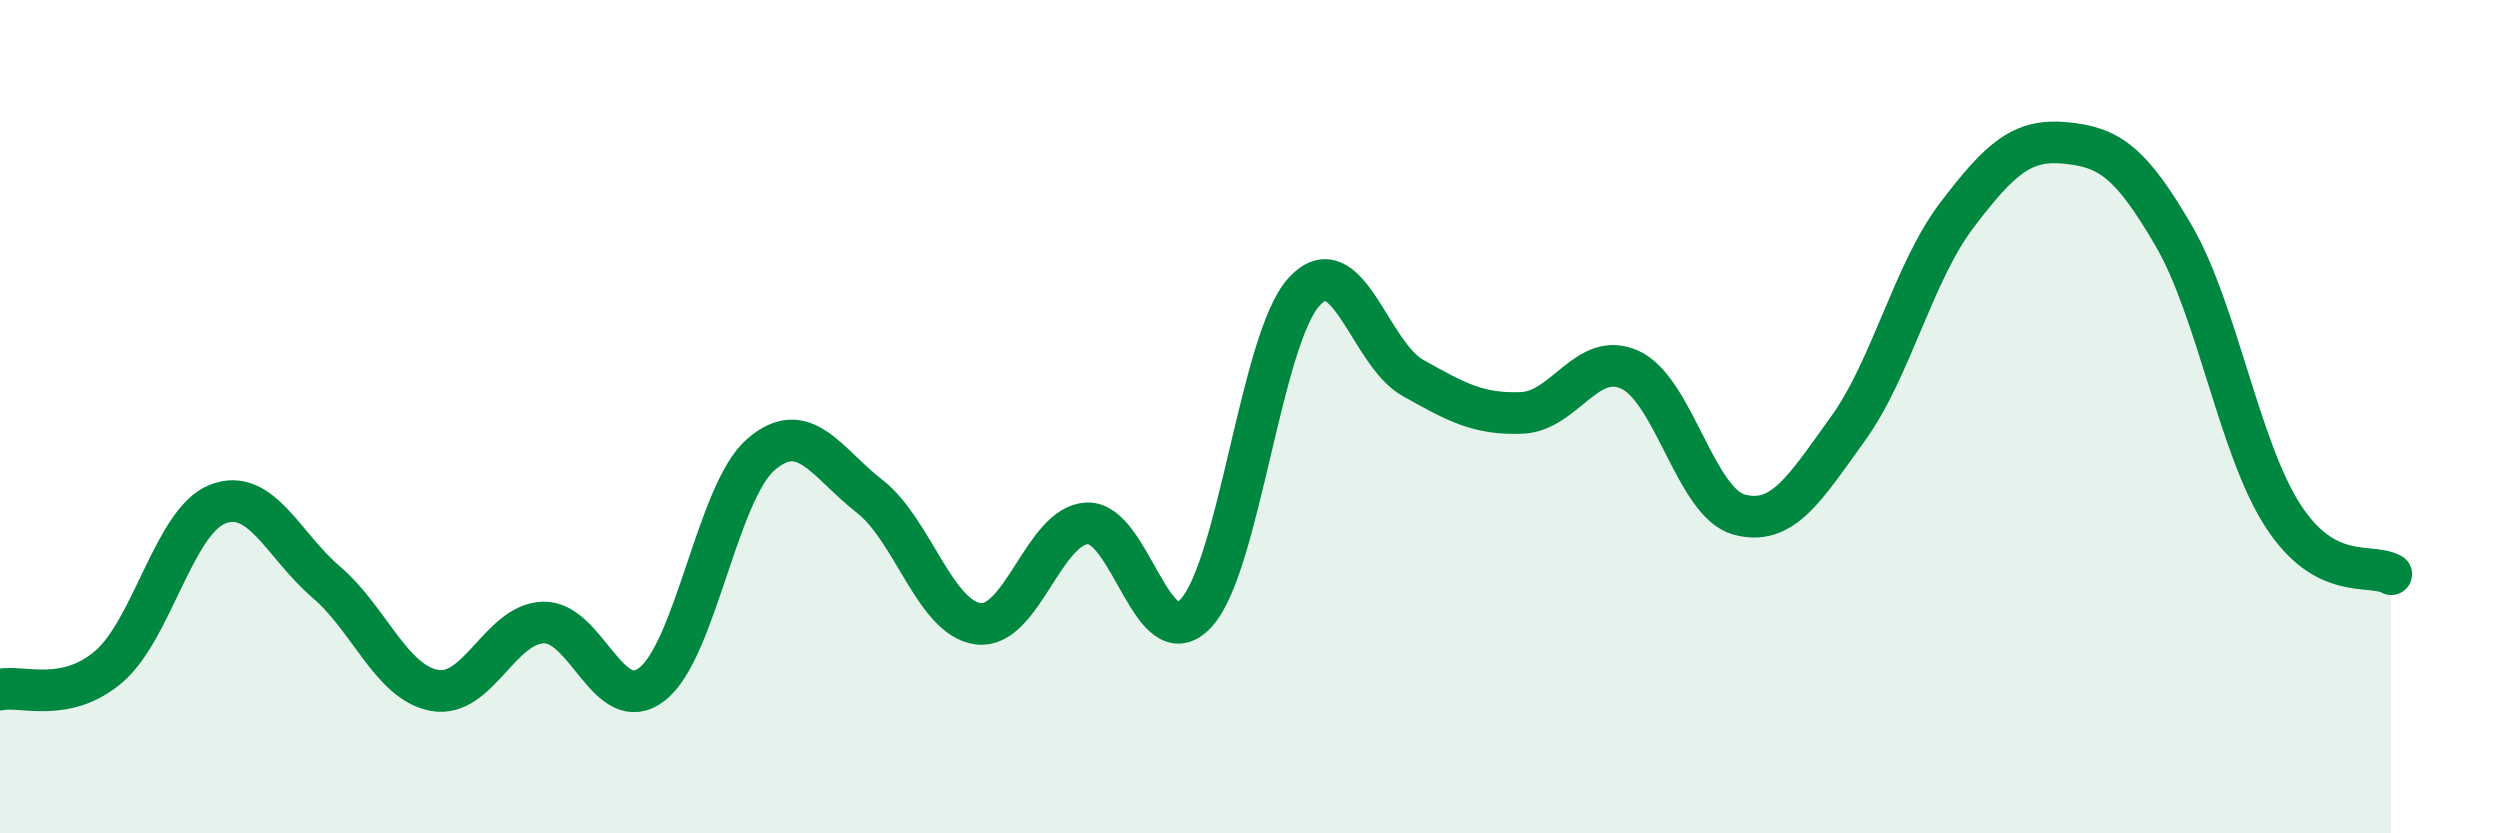 
    <svg width="60" height="20" viewBox="0 0 60 20" xmlns="http://www.w3.org/2000/svg">
      <path
        d="M 0,16.55 C 0.52,16.44 1.57,16.89 2.61,16 C 3.65,15.11 4.18,12.51 5.22,12.1 C 6.26,11.69 6.79,13.08 7.83,13.97 C 8.87,14.86 9.39,16.38 10.43,16.57 C 11.47,16.76 12,14.97 13.04,14.94 C 14.08,14.91 14.61,17.23 15.65,16.42 C 16.69,15.61 17.22,11.81 18.26,10.91 C 19.3,10.01 19.83,11.1 20.87,11.91 C 21.91,12.72 22.44,14.84 23.48,14.97 C 24.52,15.1 25.05,12.61 26.09,12.56 C 27.13,12.51 27.66,15.83 28.7,14.72 C 29.74,13.61 30.26,8.13 31.3,7 C 32.34,5.87 32.87,8.49 33.91,9.07 C 34.95,9.65 35.48,9.95 36.52,9.91 C 37.56,9.87 38.09,8.39 39.13,8.88 C 40.17,9.37 40.7,12.07 41.74,12.35 C 42.78,12.63 43.31,11.73 44.35,10.29 C 45.39,8.85 45.92,6.54 46.96,5.17 C 48,3.8 48.53,3.33 49.57,3.43 C 50.61,3.53 51.13,3.87 52.17,5.66 C 53.21,7.45 53.74,10.74 54.78,12.36 C 55.82,13.98 56.87,13.5 57.39,13.78L57.39 20L0 20Z"
        fill="#008740"
        opacity="0.1"
        stroke-linecap="round"
        stroke-linejoin="round"
      />
      <path
        d="M 0,16.55 C 0.52,16.44 1.57,16.89 2.61,16 C 3.65,15.11 4.18,12.51 5.22,12.1 C 6.26,11.69 6.79,13.08 7.83,13.97 C 8.87,14.86 9.39,16.38 10.43,16.57 C 11.47,16.76 12,14.97 13.04,14.94 C 14.08,14.91 14.61,17.23 15.65,16.42 C 16.69,15.61 17.22,11.81 18.26,10.91 C 19.3,10.01 19.83,11.1 20.87,11.91 C 21.91,12.72 22.44,14.84 23.48,14.97 C 24.52,15.1 25.05,12.61 26.09,12.56 C 27.13,12.51 27.66,15.83 28.7,14.72 C 29.74,13.61 30.26,8.13 31.3,7 C 32.34,5.87 32.87,8.49 33.91,9.07 C 34.95,9.65 35.48,9.95 36.52,9.91 C 37.56,9.87 38.09,8.39 39.13,8.88 C 40.17,9.37 40.7,12.07 41.74,12.35 C 42.78,12.63 43.31,11.73 44.35,10.29 C 45.39,8.85 45.92,6.54 46.96,5.17 C 48,3.8 48.53,3.33 49.57,3.43 C 50.61,3.53 51.13,3.87 52.17,5.66 C 53.21,7.45 53.74,10.74 54.78,12.36 C 55.82,13.98 56.87,13.5 57.39,13.78"
        stroke="#008740"
        stroke-width="1"
        fill="none"
        stroke-linecap="round"
        stroke-linejoin="round"
      />
    </svg>
  